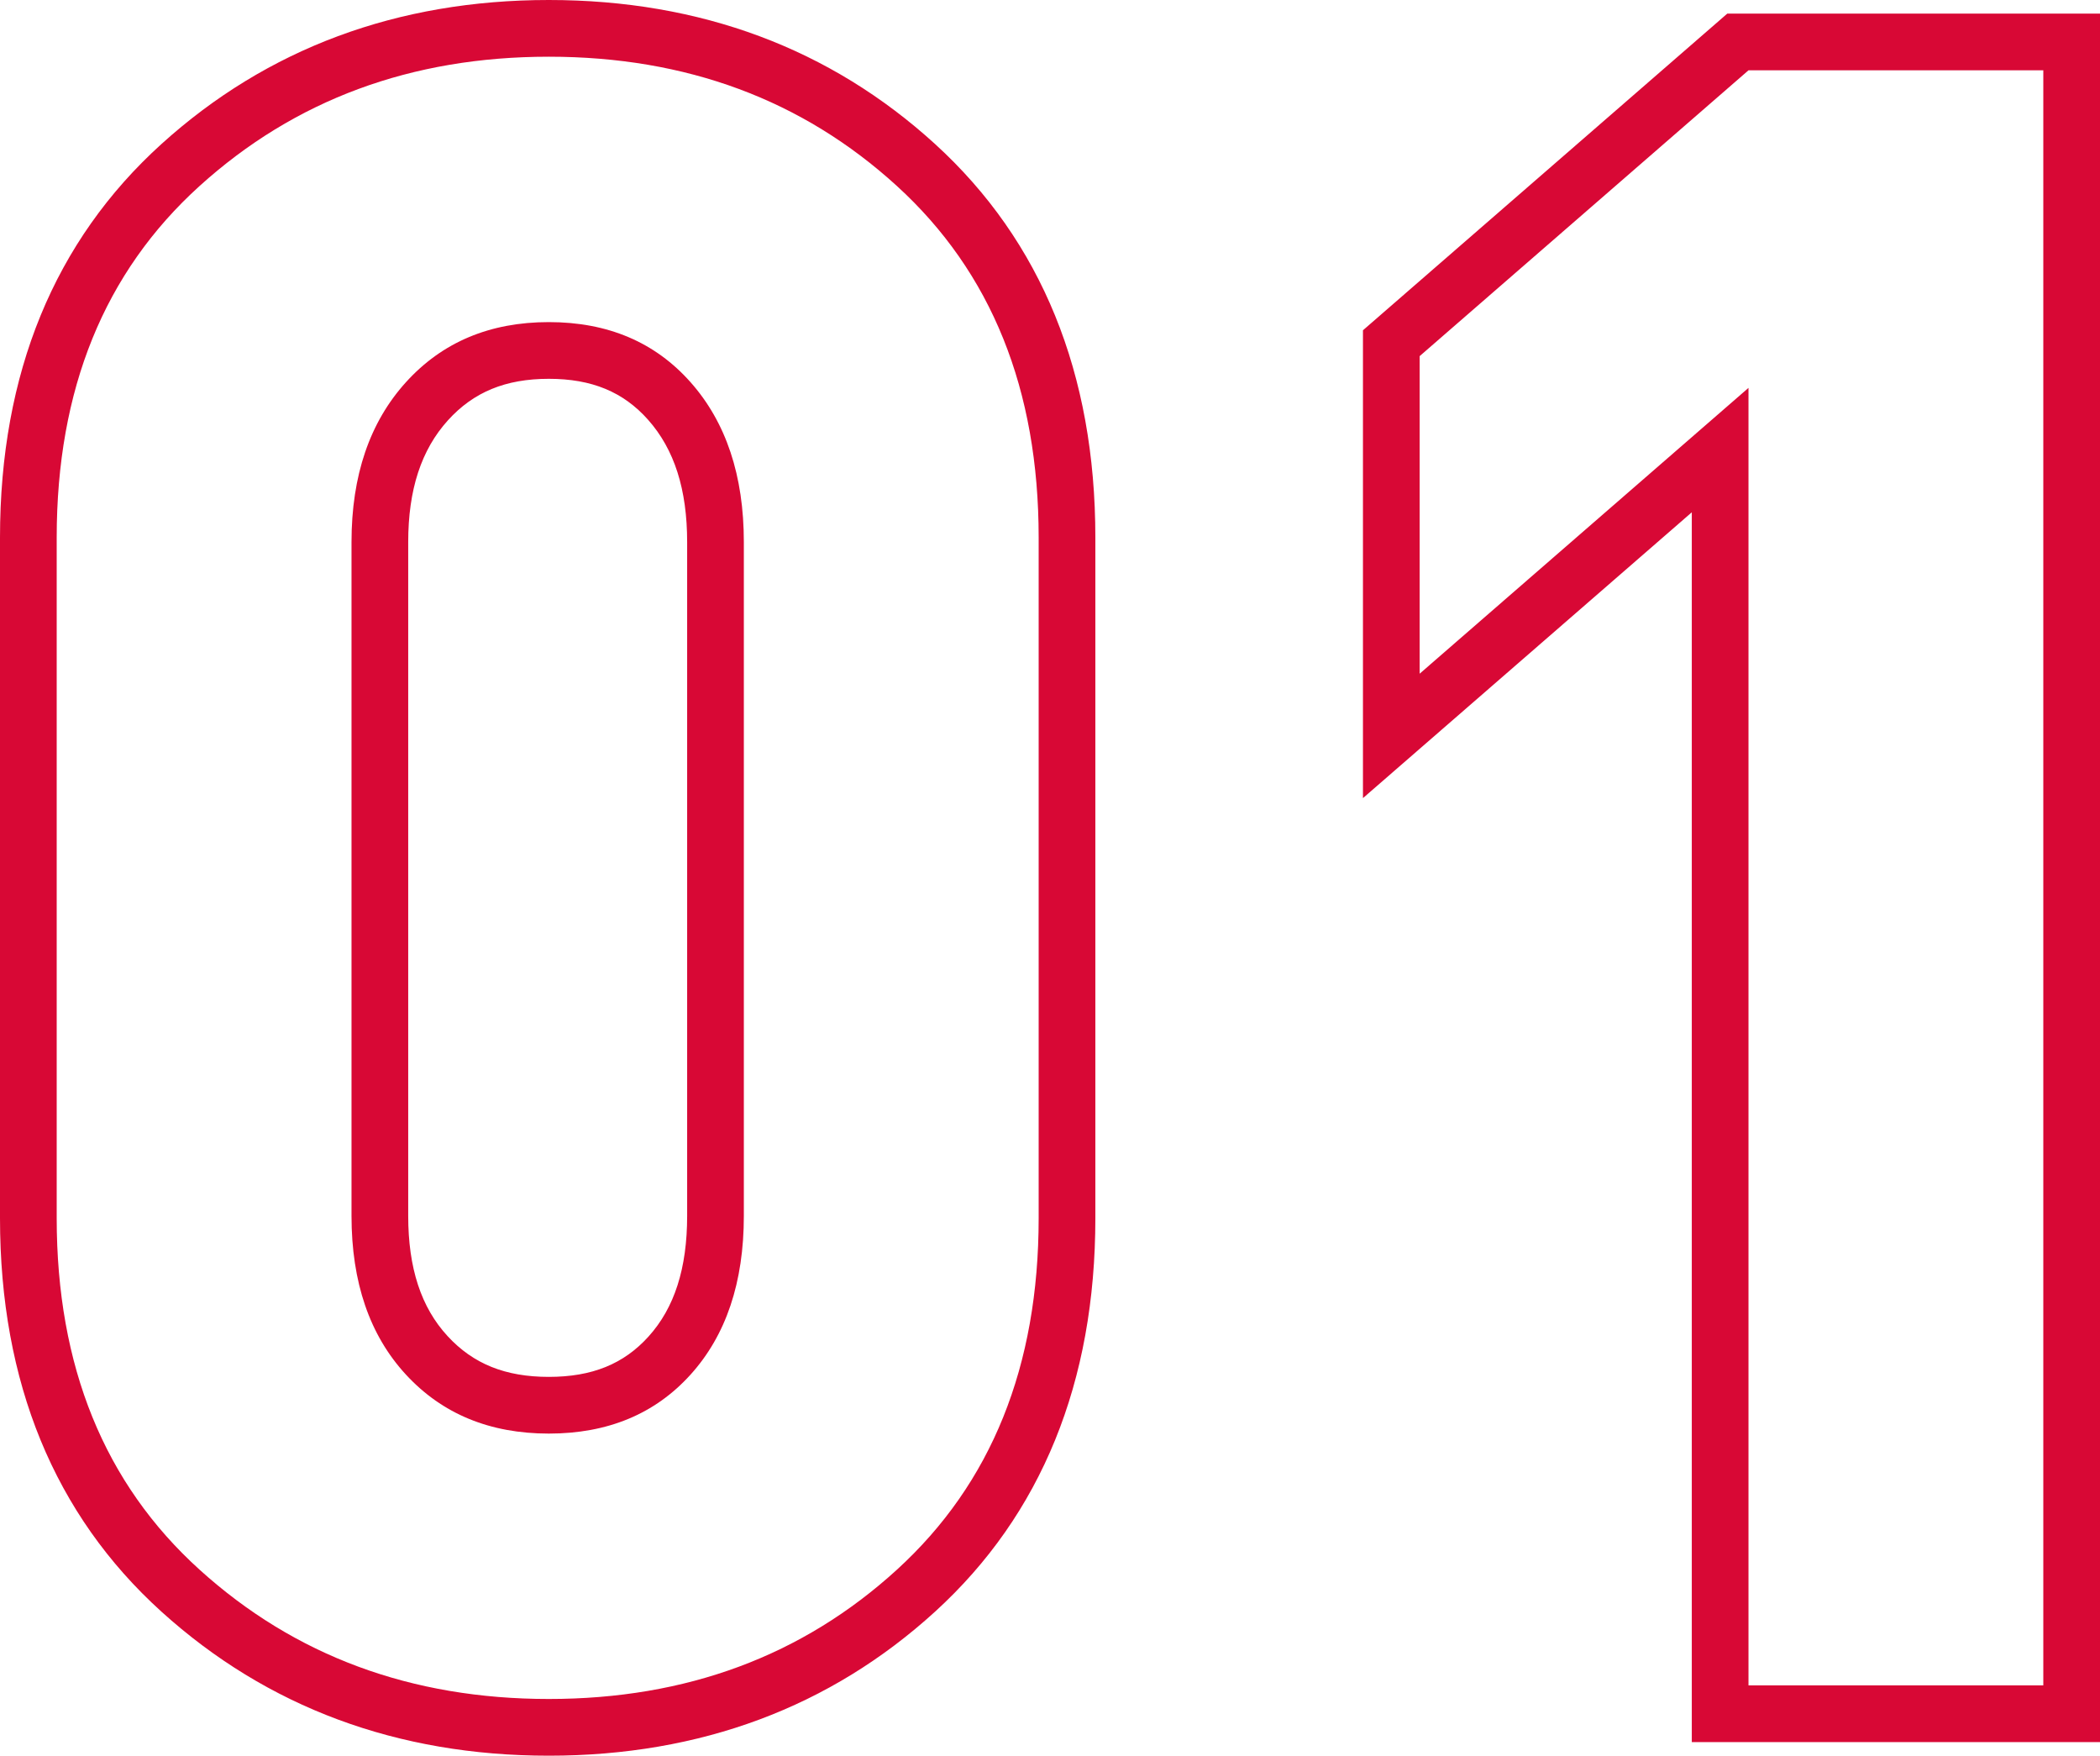 <svg xmlns="http://www.w3.org/2000/svg" width="74.08" height="61.92" viewBox="0 0 74.08 61.92"><defs><style>.a{fill:none;}.b,.c{stroke:none;}.c{fill:#d80835;}</style></defs><g class="a" transform="translate(-2.4 59.44)"><path class="b" d="M39.04-16.48v-24q0-7.84-5-12.4a17.554,17.554,0,0,0-12.28-4.56A17.7,17.7,0,0,0,9.44-52.88Q4.4-48.32,4.4-40.48v24q0,7.84,5.04,12.4A17.7,17.7,0,0,0,21.76.48,17.554,17.554,0,0,0,34.04-4.08Q39.04-8.64,39.04-16.48Zm-10.4-.08a8.037,8.037,0,0,1-1.88,5.6,6.412,6.412,0,0,1-5,2.08,6.537,6.537,0,0,1-5.04-2.08,7.932,7.932,0,0,1-1.92-5.6V-40.32a8.081,8.081,0,0,1,1.92-5.64,6.477,6.477,0,0,1,5.04-2.12,6.354,6.354,0,0,1,5,2.12,8.188,8.188,0,0,1,1.88,5.64ZM74.48,0V-56.96H64.08L52.48-46.88v11.2l11.6-10.08V0Z"/><path class="c" d="M 21.76 0.48 C 26.613 0.48 30.707 -1.04 34.04 -4.08 C 37.373 -7.12 39.04 -11.253 39.04 -16.48 L 39.04 -40.48 C 39.04 -45.707 37.373 -49.84 34.04 -52.88 C 30.707 -55.92 26.613 -57.44 21.76 -57.44 C 16.907 -57.44 12.8 -55.92 9.44 -52.88 C 6.08 -49.84 4.4 -45.707 4.4 -40.48 L 4.4 -16.48 C 4.4 -11.253 6.08 -7.12 9.44 -4.08 C 12.8 -1.04 16.907 0.48 21.76 0.48 M 21.76 -48.08 C 23.84 -48.08 25.507 -47.373 26.76 -45.96 C 28.013 -44.547 28.64 -42.667 28.64 -40.32 L 28.64 -16.56 C 28.64 -14.213 28.013 -12.347 26.76 -10.96 C 25.507 -9.573 23.84 -8.88 21.76 -8.88 C 19.68 -8.88 18 -9.573 16.72 -10.96 C 15.44 -12.347 14.8 -14.213 14.8 -16.56 L 14.8 -40.32 C 14.8 -42.667 15.44 -44.547 16.72 -45.96 C 18 -47.373 19.68 -48.08 21.76 -48.08 M 74.48 4.577636616431846e-07 L 74.48 -56.96 L 64.08 -56.96 L 52.48 -46.88 L 52.48 -35.68 L 64.08 -45.76 L 64.08 4.577636616431846e-07 L 74.48 4.577636616431846e-07 M 21.76 2.48 C 16.418 2.48 11.822 0.772 8.098 -2.597 C 4.317 -6.018 2.4 -10.689 2.4 -16.48 L 2.4 -40.48 C 2.4 -46.271 4.317 -50.942 8.098 -54.363 C 11.822 -57.732 16.418 -59.44 21.76 -59.44 C 27.105 -59.44 31.69 -57.73 35.388 -54.358 C 39.138 -50.937 41.04 -46.268 41.04 -40.48 L 41.04 -16.48 C 41.04 -10.692 39.138 -6.023 35.388 -2.602 C 31.69 0.77 27.105 2.48 21.76 2.48 Z M 21.76 -46.08 C 20.237 -46.08 19.106 -45.615 18.202 -44.617 C 17.259 -43.575 16.8 -42.17 16.8 -40.32 L 16.8 -16.56 C 16.8 -14.718 17.255 -13.33 18.19 -12.317 C 19.094 -11.336 20.229 -10.88 21.76 -10.88 C 23.283 -10.88 24.4 -11.332 25.276 -12.301 C 26.194 -13.316 26.64 -14.709 26.64 -16.56 L 26.64 -40.32 C 26.64 -42.178 26.19 -43.589 25.264 -44.633 C 24.388 -45.62 23.275 -46.08 21.76 -46.08 Z M 76.48 2 L 62.08 2 L 62.08 -41.372 L 50.48 -31.292 L 50.48 -47.792 L 63.332 -58.96 L 76.48 -58.96 L 76.48 2 Z"/></g></svg>
